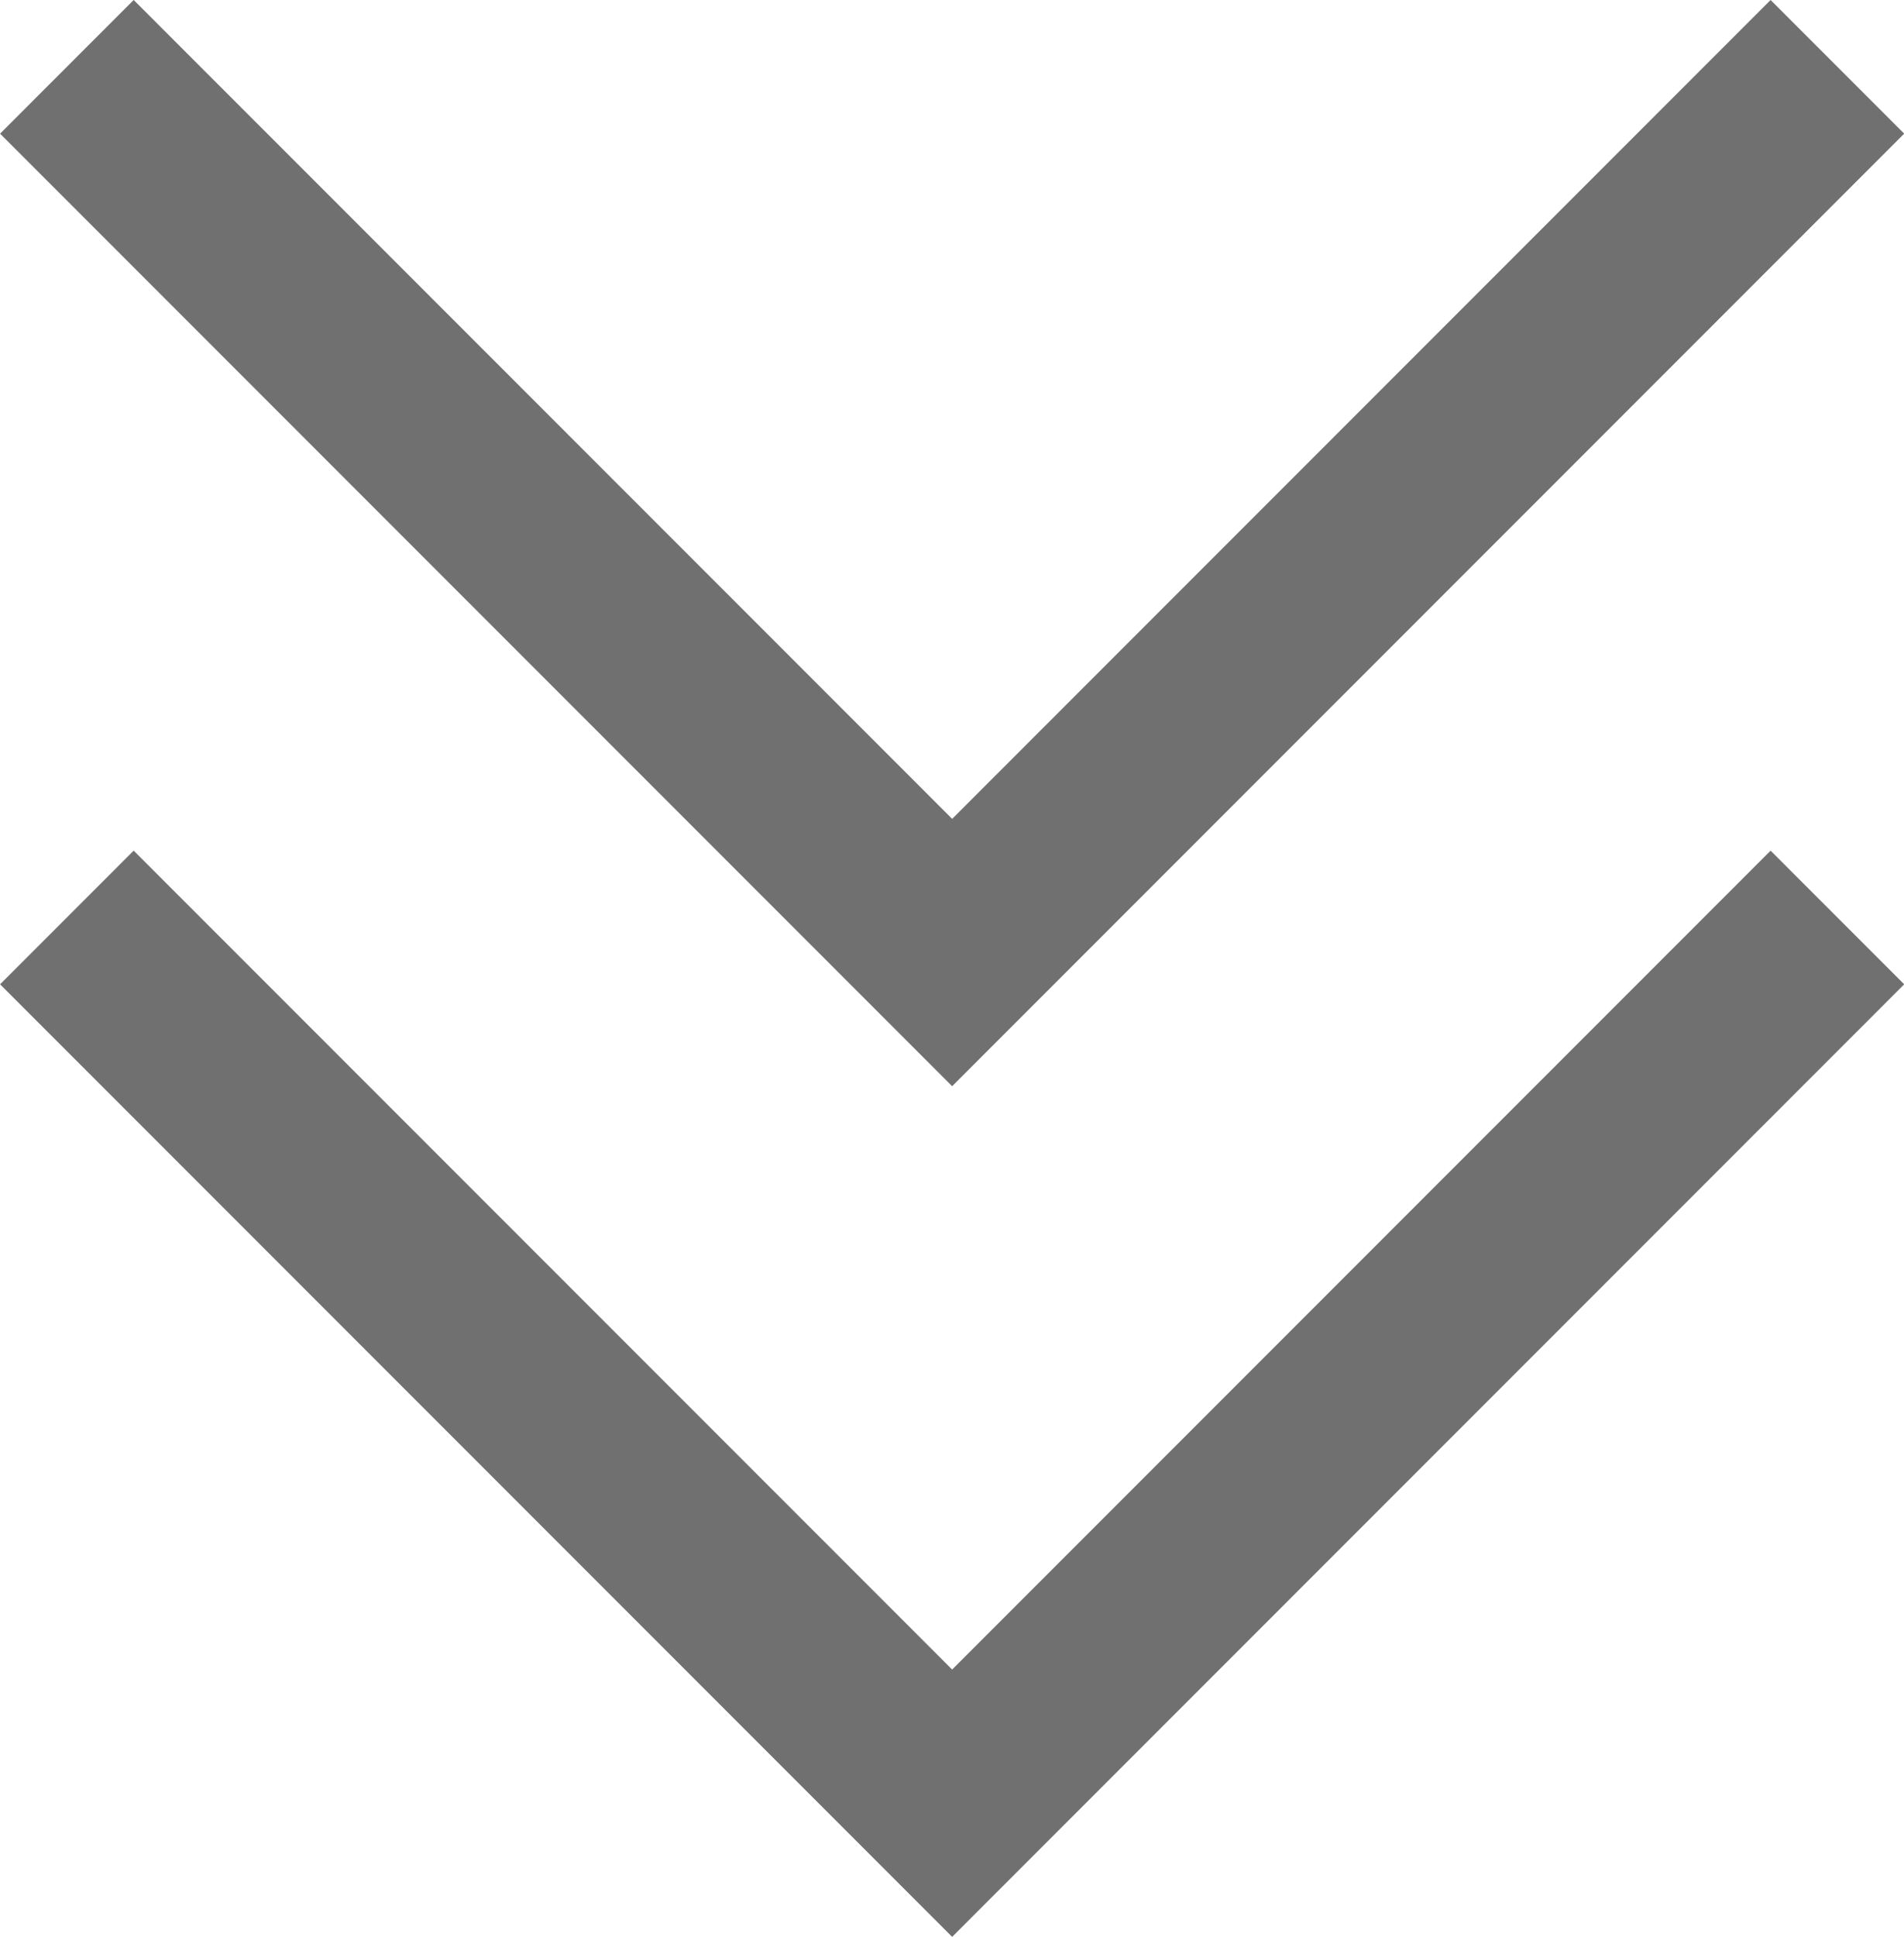 <svg xmlns="http://www.w3.org/2000/svg" width="20.155" height="20.492" viewBox="0 0 20.155 20.492"><g transform="translate(-949.922 -881.103)"><path d="M3379.276,951.81l9.371,9.371,9.371-9.371" transform="translate(-2428.646 -61)" fill="none" stroke="#707070" stroke-width="2"/><path d="M3379.276,951.81l9.371,9.371,9.371-9.371" transform="translate(-2428.646 -70)" fill="none" stroke="#707070" stroke-width="2"/></g></svg>
